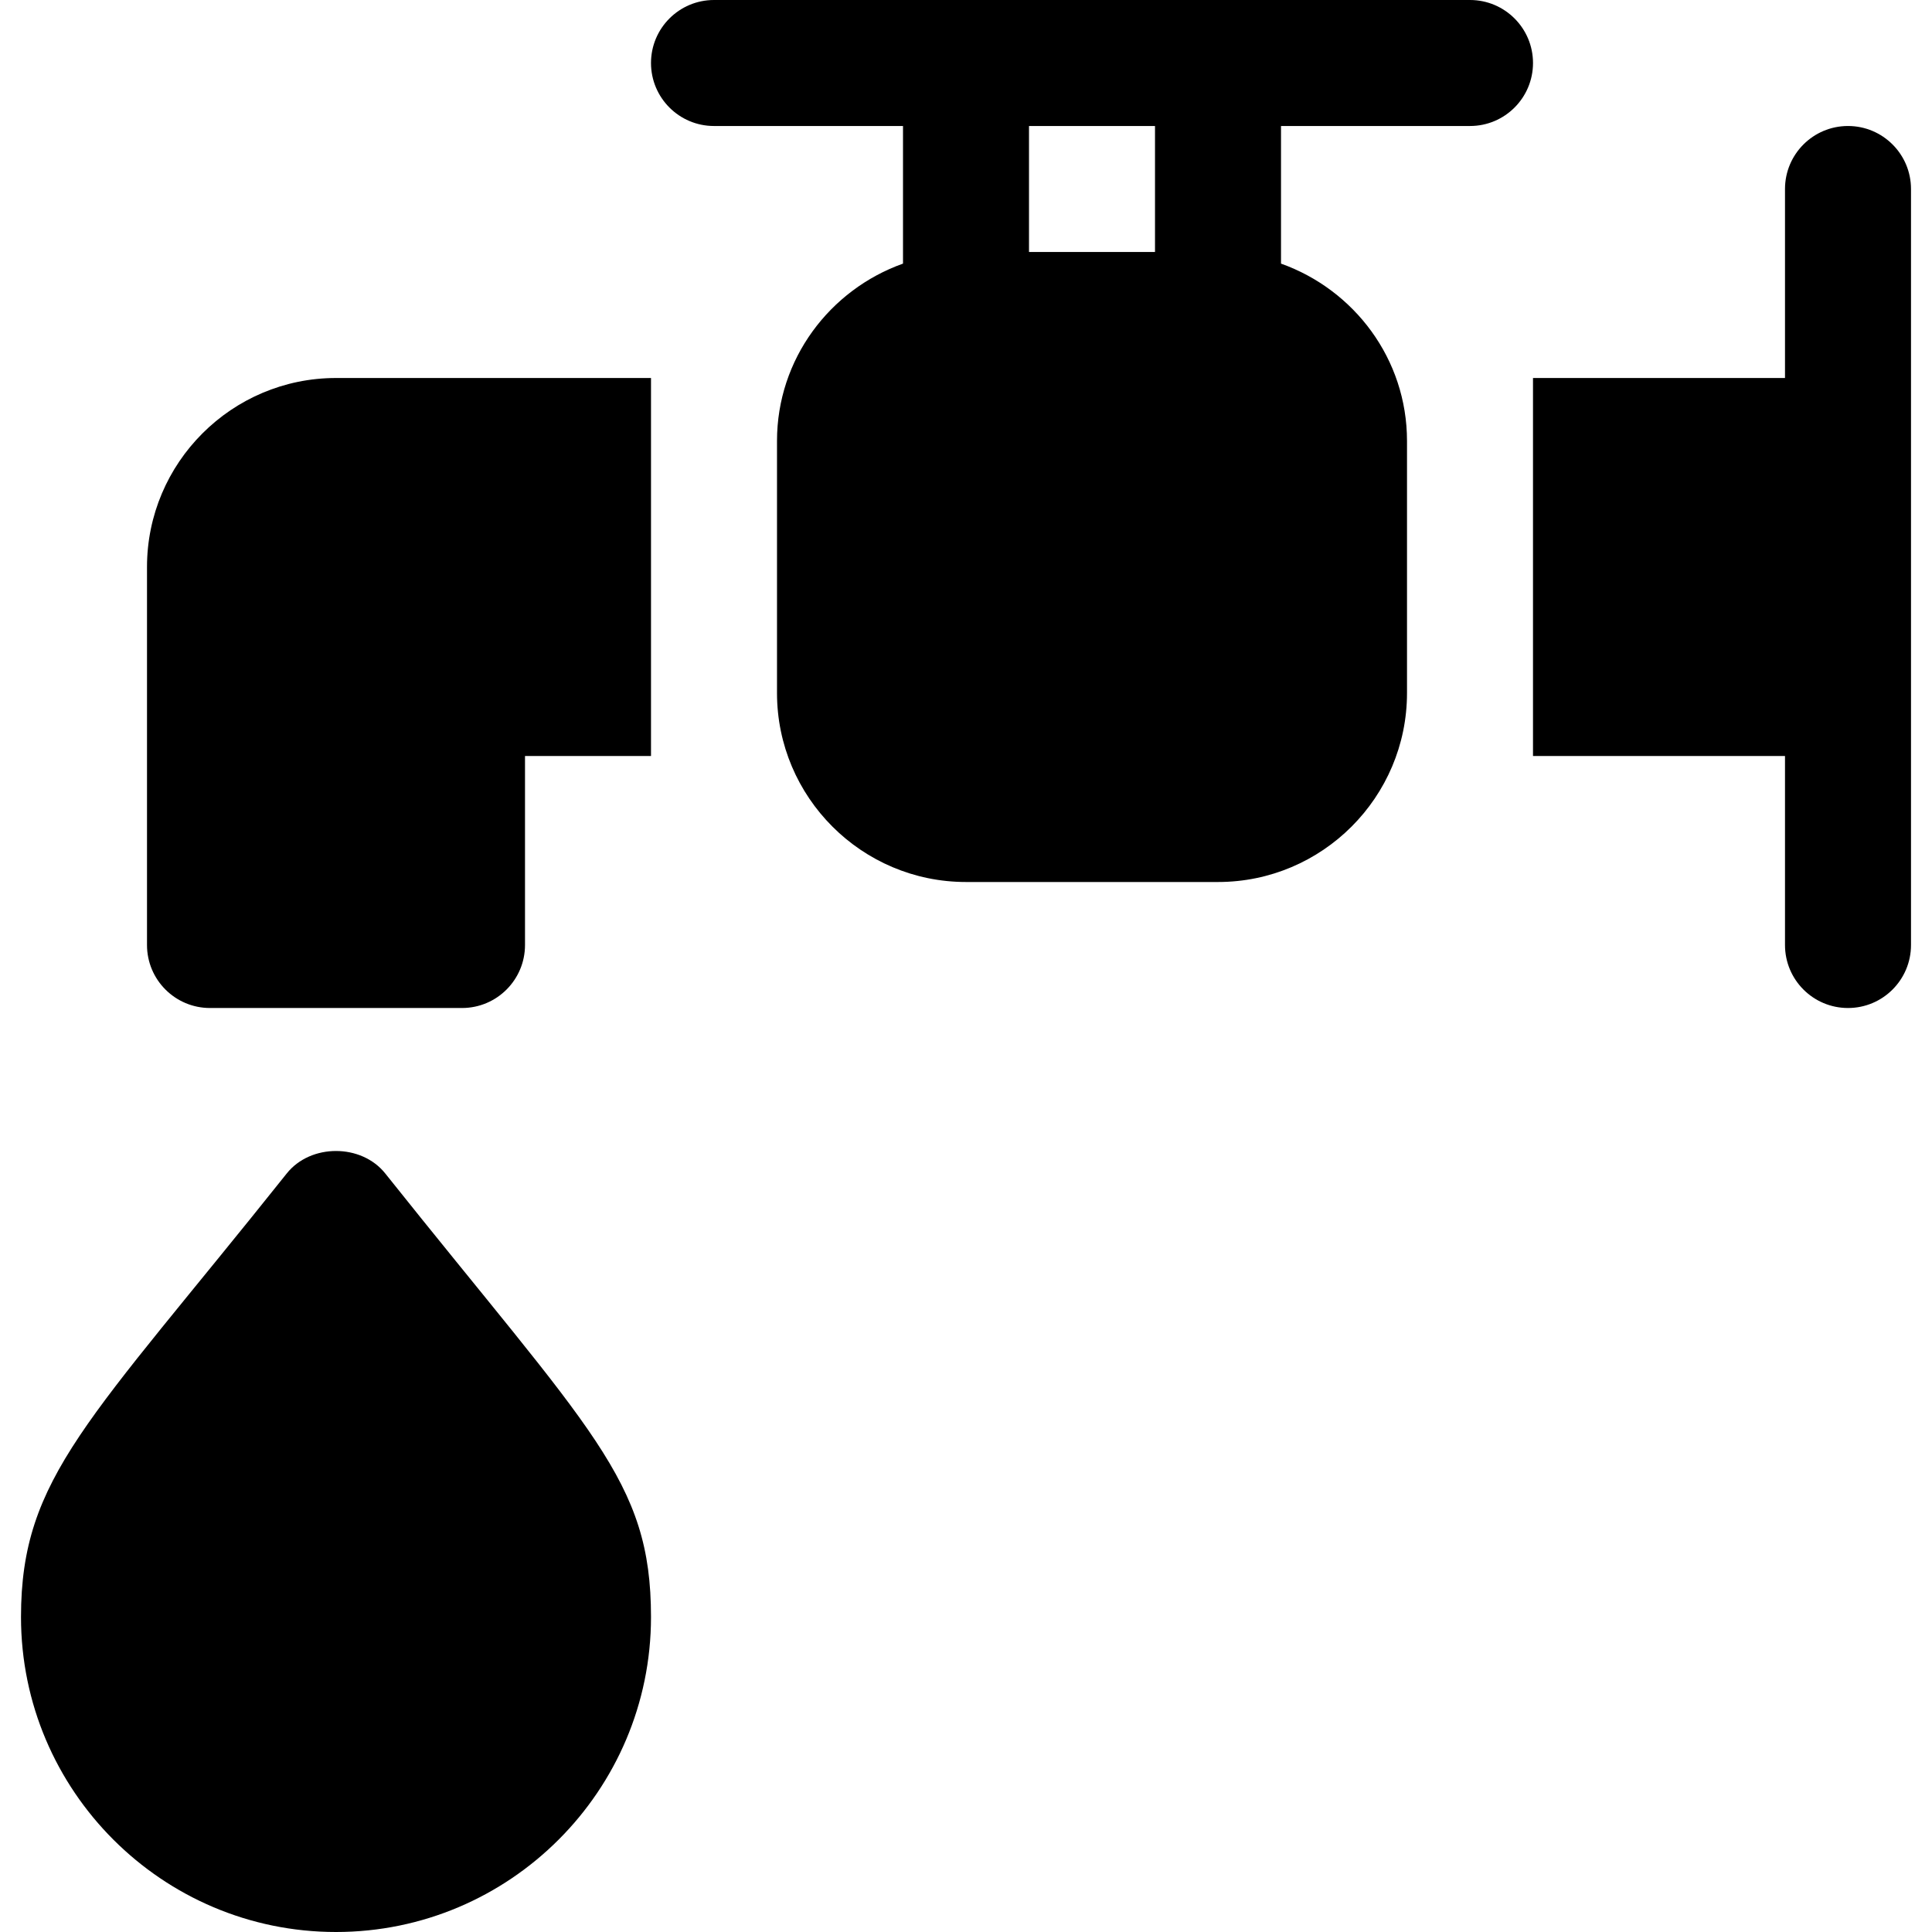 <svg xmlns="http://www.w3.org/2000/svg" xmlns:xlink="http://www.w3.org/1999/xlink" fill="#000000" height="800px" width="800px" id="Layer_1" viewBox="0 0 512 512" xml:space="preserve"><g>	<g>		<path d="M389.565,0c-77.609,0-135.433,0-200.348,0C180,0,172.522,7.473,172.522,16.696c0,9.223,7.479,16.696,16.696,16.696h50.087   v36.468c-19.391,6.914-33.391,25.273-33.391,47.01v66.783c0,27.619,22.468,50.087,50.087,50.087h66.783   c27.619,0,50.087-22.468,50.087-50.087V116.87c0-21.737-14-40.096-33.391-47.01V33.391h50.087c9.217,0,16.696-7.473,16.696-16.696   C406.261,7.473,398.782,0,389.565,0z M306.087,66.783h-33.391V33.391h33.391V66.783z"></path>	</g></g><g>	<g>		<path d="M489.739,33.391c-9.217,0-16.696,7.473-16.696,16.696v50.087h-66.783v100.174h66.783v50.087   c0,9.223,7.479,16.696,16.696,16.696s16.696-7.473,16.696-16.696c0-77.609,0-135.433,0-200.348   C506.435,40.864,498.956,33.391,489.739,33.391z"></path>	</g></g><g>	<g>		<path d="M102.098,310.983c-6.327-7.946-19.782-7.946-26.109,0C23.538,376.767,5.565,391.384,5.565,428.522   C5.565,474.554,43.011,512,89.044,512c46.032,0,83.478-37.446,83.478-83.478C172.522,392.165,156.831,379.631,102.098,310.983z"></path>	</g></g><g>	<g>		<path d="M89.044,100.174c-27.619,0-50.087,22.468-50.087,50.087v100.174c0,9.223,7.479,16.696,16.696,16.696h66.783   c9.217,0,16.696-7.473,16.696-16.696v-50.087h33.391V100.174H89.044z"></path>	</g></g></svg>